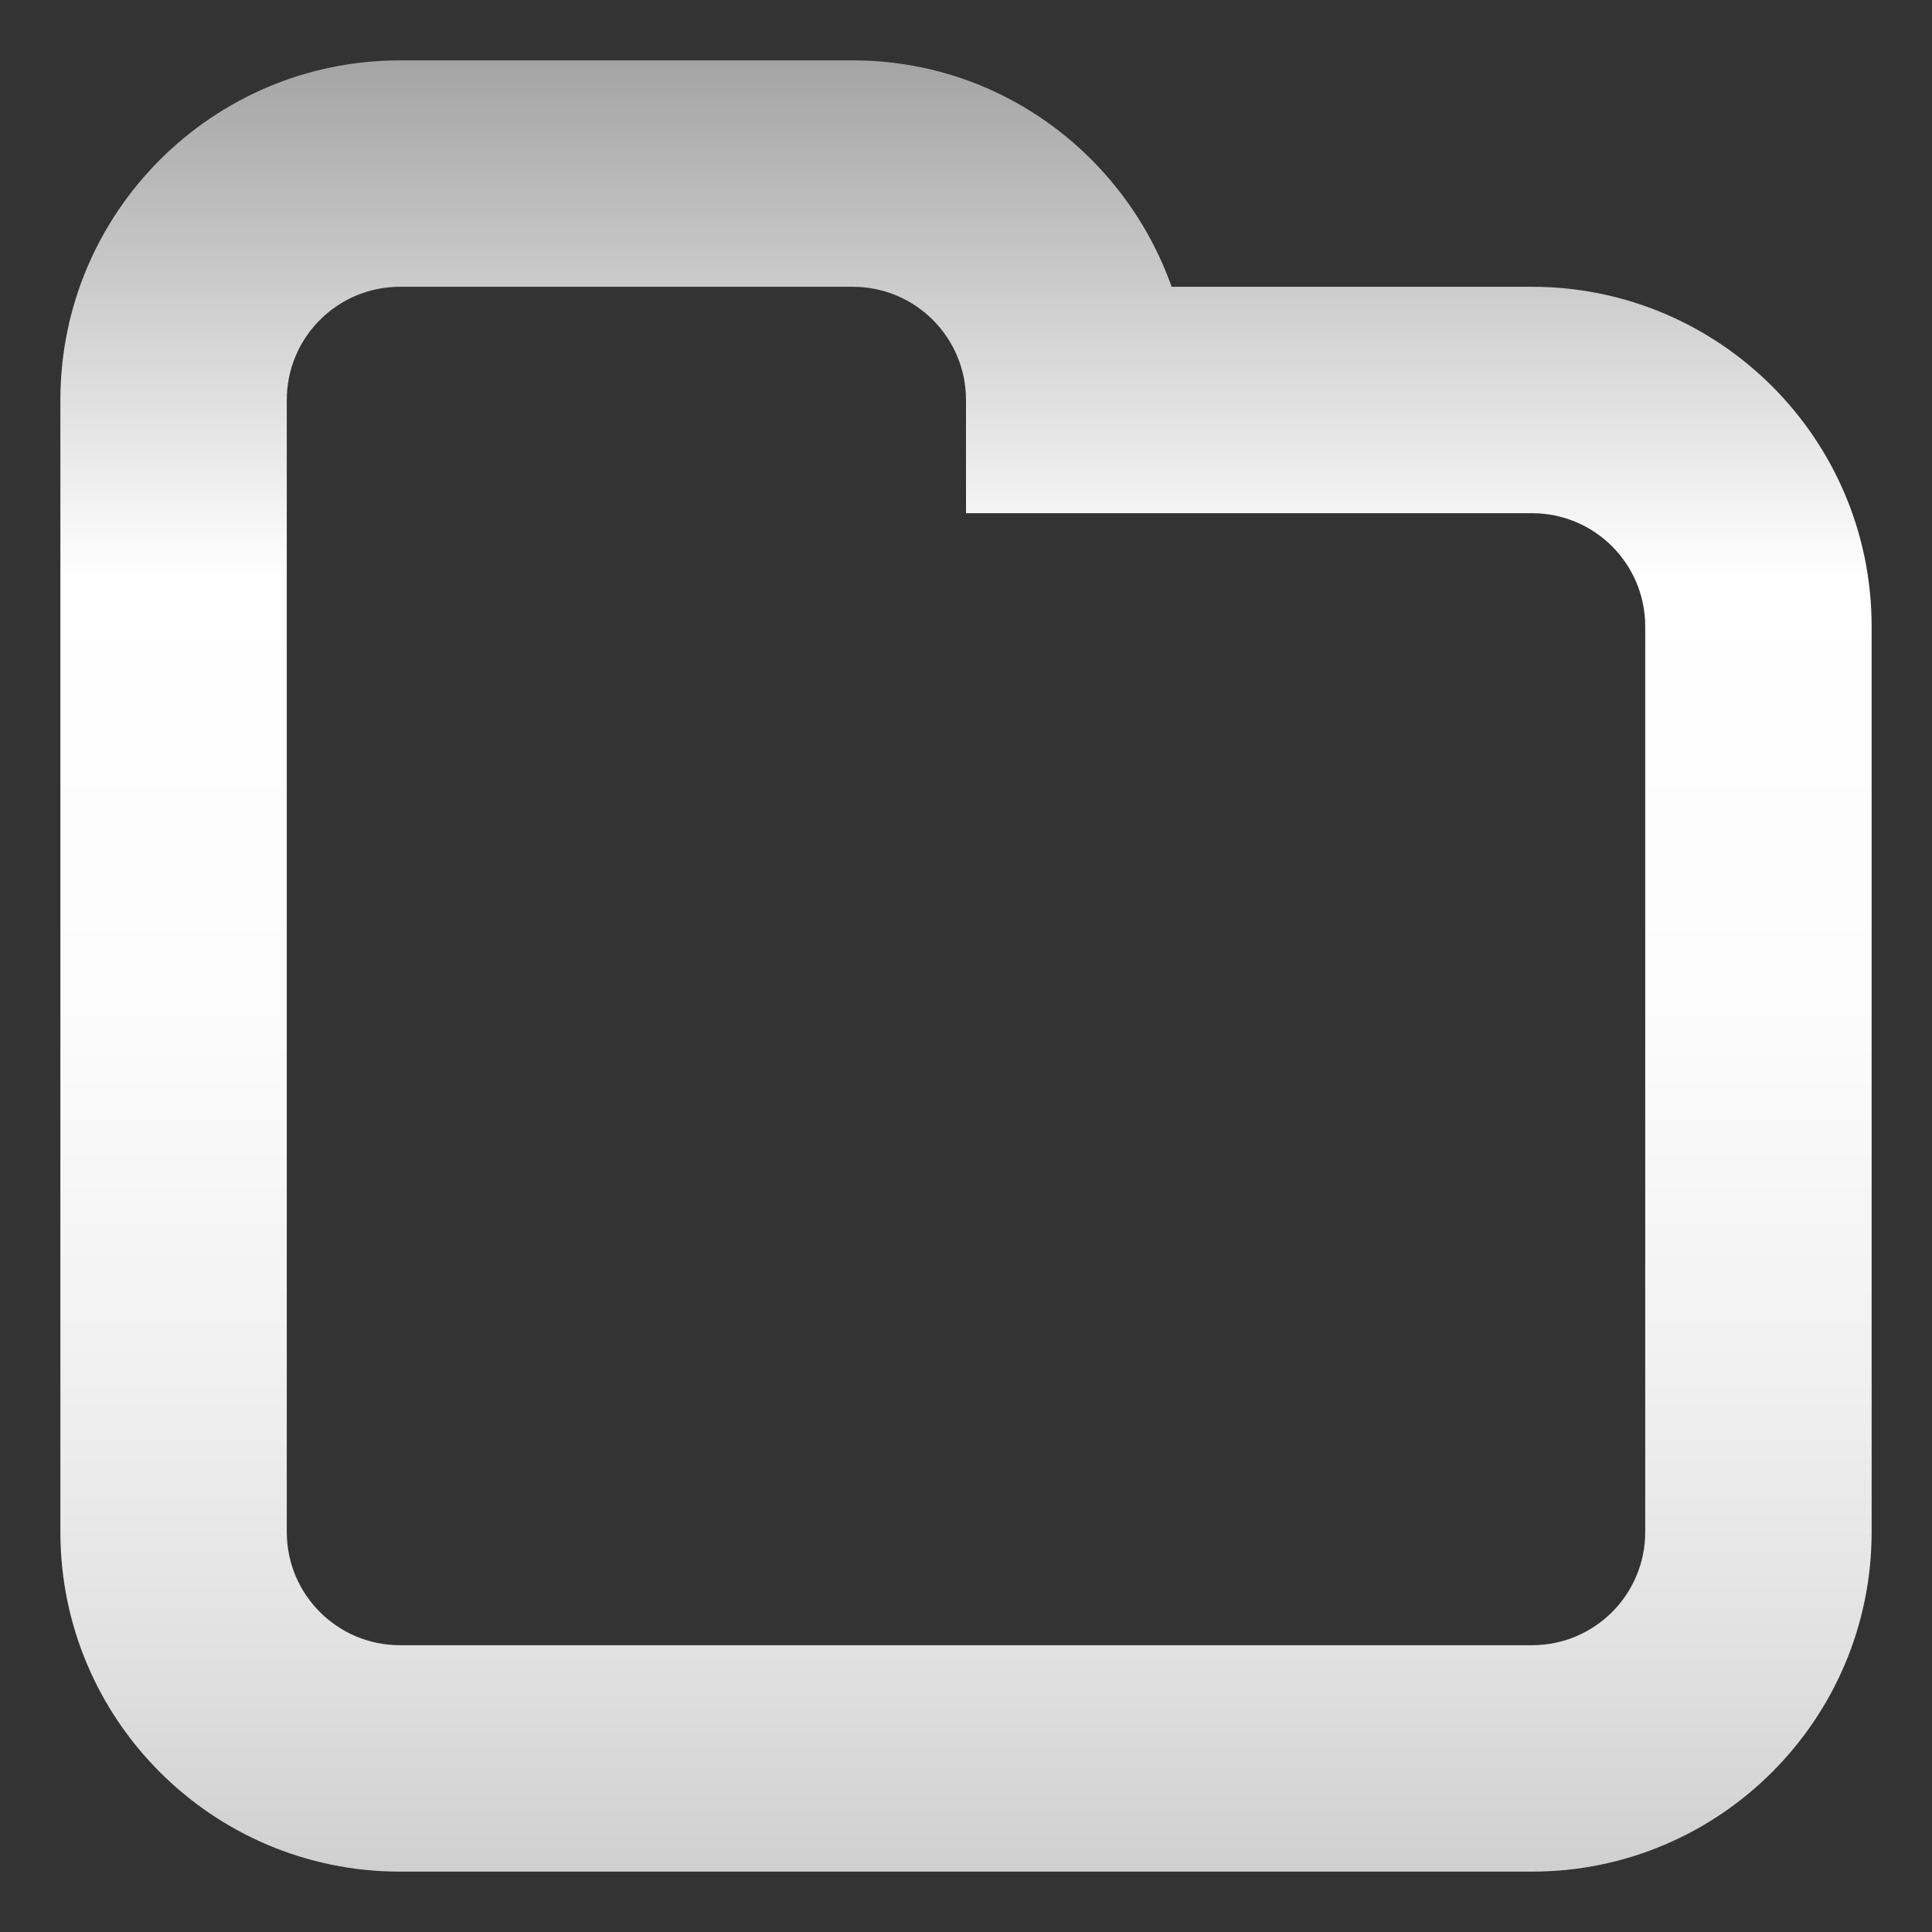 <?xml version="1.0" encoding="utf-8"?>
<!-- Generator: Adobe Illustrator 16.0.4, SVG Export Plug-In . SVG Version: 6.00 Build 0)  -->
<!DOCTYPE svg PUBLIC "-//W3C//DTD SVG 1.1//EN" "http://www.w3.org/Graphics/SVG/1.1/DTD/svg11.dtd">
<svg version="1.1" id="Calque_1" xmlns="http://www.w3.org/2000/svg" xmlns:xlink="http://www.w3.org/1999/xlink" x="0px" y="0px"
	 width="32px" height="32px" viewBox="0 0 32 32" enable-background="new 0 0 32 32" xml:space="preserve">
<rect x="0" y="0" width="32" height="32" fill="#333333" stroke="none"/>
<rect fill="none" width="32" height="32"/>
<linearGradient id="SVGID_1_" gradientUnits="userSpaceOnUse" x1="579" y1="809" x2="579" y2="840.758" gradientTransform="matrix(1 0 0 1 -563 -809)">
	<stop  offset="0" style="stop-color:#999999"/>
	<stop  offset="0.3" style="stop-color:#FFFFFF"/>
	<stop  offset="0.522" style="stop-color:#FCFCFC"/>
	<stop  offset="0.7" style="stop-color:#F2F2F2"/>
	<stop  offset="0.862" style="stop-color:#E1E1E1"/>
	<stop  offset="1" style="stop-color:#CCCCCC"/>
</linearGradient>
<path fill="url(#SVGID_1_)" d="M25.375,31H6.625C3.519,31,1,28.48,1,25.375V6.625C1,3.519,3.519,1,6.625,1h7.5
	c2.445,0,4.506,1.57,5.281,3.75h5.969C28.48,4.75,31,7.269,31,10.375v15C31,28.48,28.48,31,25.375,31z M27.25,10.375
	c0-1.036-0.839-1.875-1.875-1.875H16V6.625c0-1.036-0.839-1.875-1.875-1.875h-7.5c-1.036,0-1.875,0.839-1.875,1.875v18.75
	c0,1.036,0.839,1.875,1.875,1.875h18.75c1.036,0,1.875-0.839,1.875-1.875V10.375z"/>
</svg>
